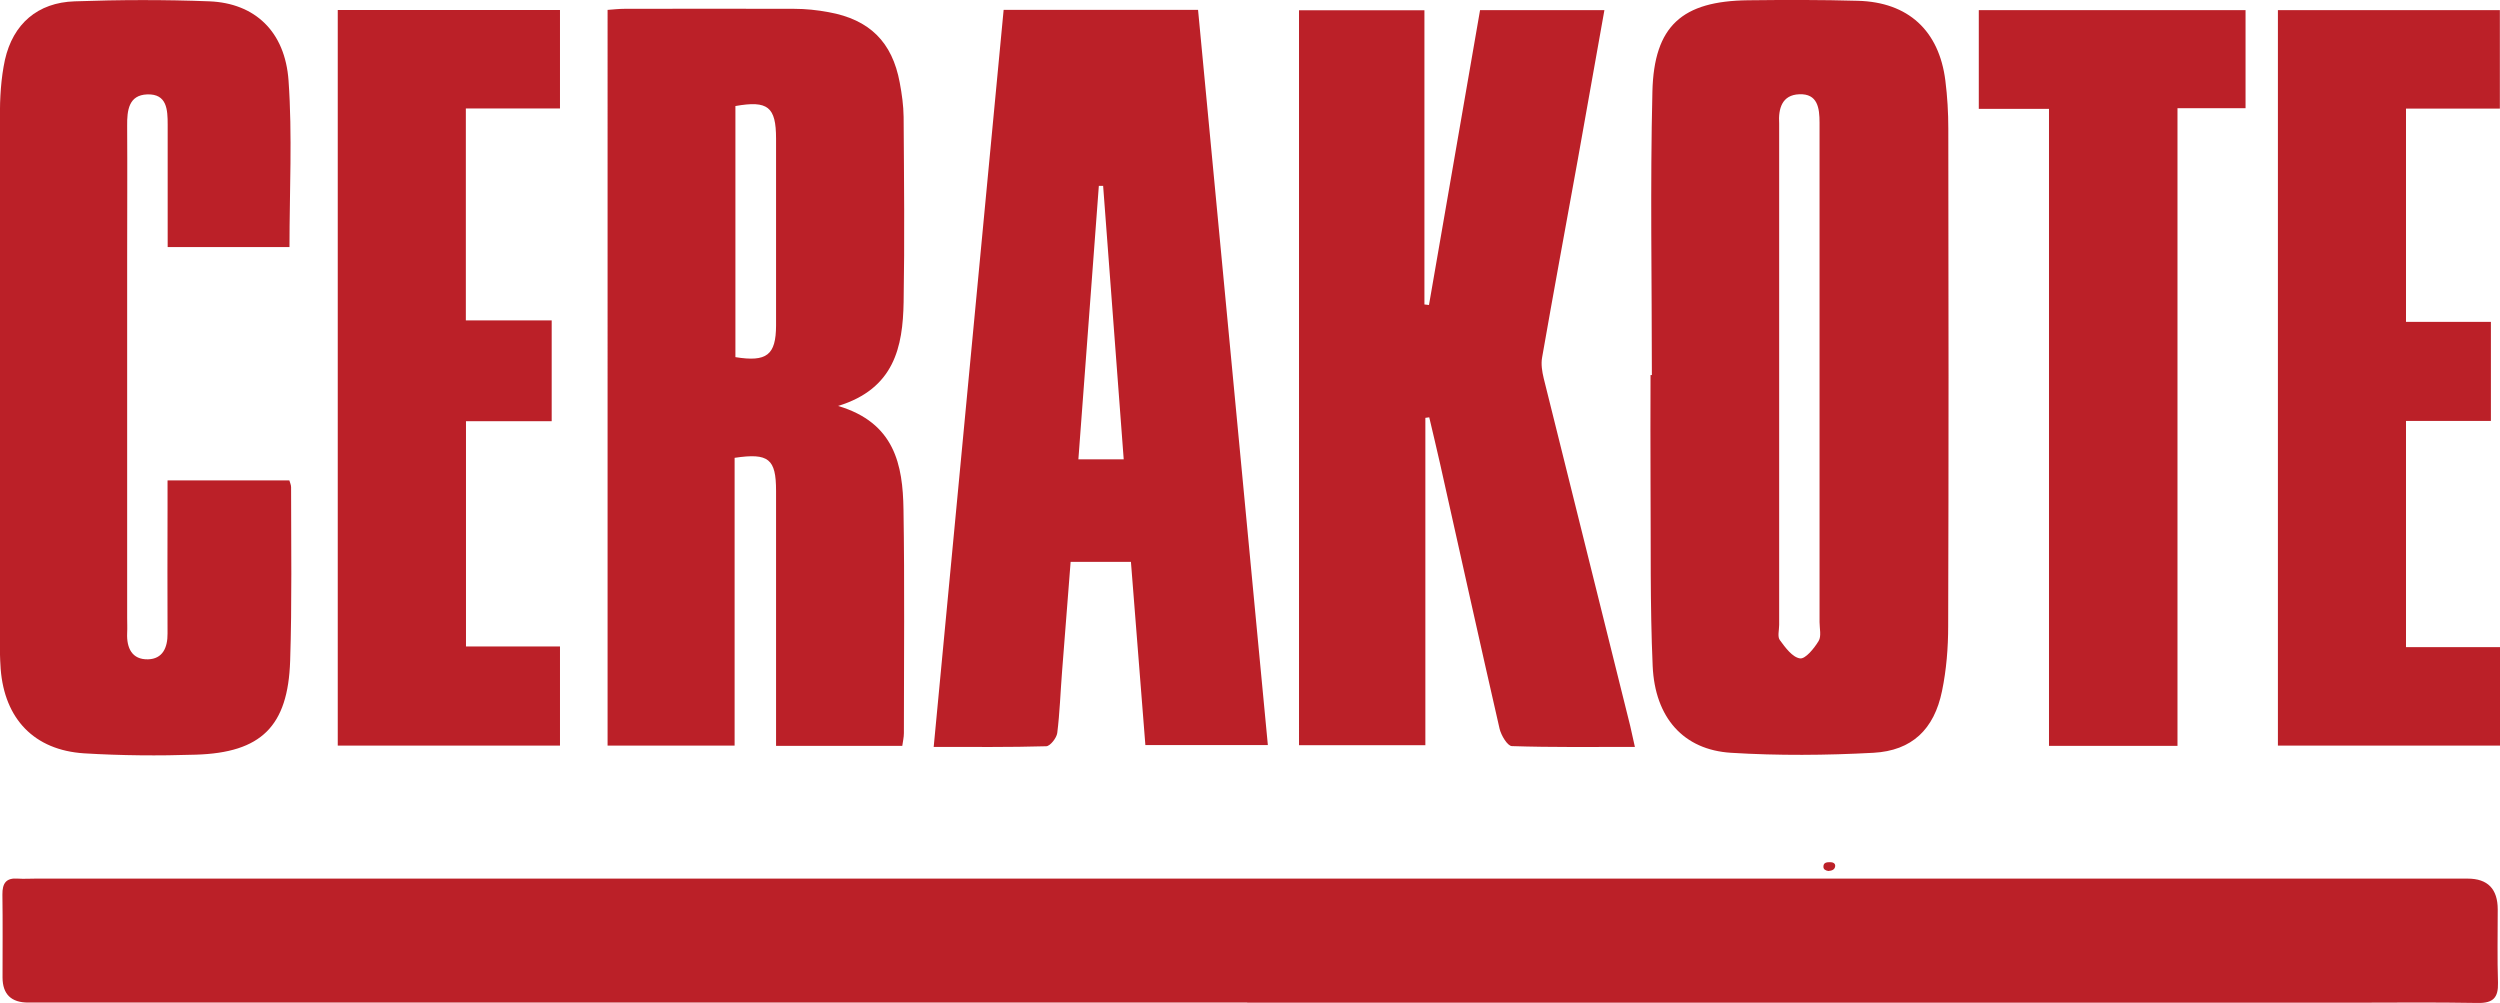 <?xml version="1.0" encoding="UTF-8"?>
<svg id="Layer_2" data-name="Layer 2" xmlns="http://www.w3.org/2000/svg" width="186.97" height="75" viewBox="0 0 186.97 75">
  <defs>
    <style>
      .cls-1 {
        fill: #bb2028;
        stroke-width: 0px;
      }
    </style>
  </defs>
  <g id="Layer_5" data-name="Layer 5">
    <g>
      <path class="cls-1" d="M93.28,74.98c-30.39,0-60.78,0-91.17,0q-1.91,0-1.92-1.87c0-2.07.02-4.14-.01-6.2-.01-.85.27-1.27,1.16-1.2.43.03.87,0,1.3,0,60.64,0,121.27,0,181.91,0q2.25,0,2.25,2.31c0,1.83-.04,3.66.02,5.48.03,1.11-.36,1.53-1.51,1.51-3.27-.06-6.54-.02-9.81-.02-27.41,0-54.82,0-82.23,0Z"/>
      <path class="cls-1" d="M123.54,28.04c0-7.06-.13-14.13.04-21.19.12-4.93,2.23-6.77,7.15-6.83,2.74-.03,5.48-.04,8.22.04,3.76.1,6.07,2.23,6.54,5.97.15,1.19.22,2.4.22,3.59.02,12.4.03,24.8-.01,37.2,0,1.62-.13,3.27-.46,4.86-.59,2.87-2.25,4.46-5.13,4.62-3.54.19-7.11.22-10.65,0-3.55-.22-5.69-2.62-5.86-6.49-.2-4.56-.13-9.13-.16-13.69-.02-2.69,0-5.38,0-8.07.03,0,.07,0,.1,0ZM136.08,28.21c0-2.02,0-4.04,0-6.06,0-4.33,0-8.65,0-12.98,0-1.09-.14-2.18-1.52-2.12-1.29.05-1.57,1.07-1.5,2.19,0,.14,0,.29,0,.43,0,12.36,0,24.71,0,37.07,0,.38-.14.88.05,1.13.41.56.94,1.29,1.51,1.37.4.06,1.06-.75,1.39-1.3.22-.35.07-.94.07-1.42,0-6.11,0-12.21,0-18.32Z"/>
      <path class="cls-1" d="M67.47,55.78h-9.43c0-.59,0-1.11,0-1.62,0-5.82,0-11.63,0-17.45,0-2.39-.55-2.85-3.1-2.47v21.52h-9.5V.74c.42-.03.84-.08,1.26-.08,4.23,0,8.46-.02,12.69,0,.86,0,1.73.09,2.58.25,3.06.55,4.76,2.23,5.32,5.27.16.85.28,1.71.29,2.57.03,4.62.08,9.23,0,13.85-.06,3.34-.69,6.47-4.9,7.76,4.24,1.26,4.84,4.41,4.89,7.74.09,5.58.03,11.15.03,16.73,0,.32-.08.64-.12.95ZM55,7.93v18.78c2.35.38,3.03-.16,3.04-2.36,0-4.66,0-9.32,0-13.98,0-2.38-.61-2.87-3.04-2.44Z"/>
      <path class="cls-1" d="M106.6,31.24v24.49h-9.45V.77h9.38v22c.11.01.23.03.34.04,1.27-7.32,2.54-14.63,3.82-22.05h9.3c-.67,3.78-1.33,7.51-2,11.23-.89,4.92-1.8,9.83-2.66,14.75-.09.49,0,1.05.12,1.55,2.15,8.67,4.31,17.33,6.47,26,.11.46.2.92.35,1.57-3.17,0-6.19.04-9.2-.06-.33-.01-.8-.8-.92-1.3-1.51-6.6-2.97-13.21-4.45-19.82-.26-1.16-.54-2.31-.81-3.47-.1.01-.19.03-.29.04Z"/>
      <path class="cls-1" d="M69.83,55.85c1.76-18.5,3.49-36.76,5.23-55.11h14.54c1.74,18.3,3.47,36.57,5.22,54.98h-9.16c-.35-4.51-.71-9.07-1.08-13.7h-4.51c-.22,2.76-.43,5.48-.64,8.2-.12,1.53-.17,3.07-.36,4.6-.05.37-.53.98-.82.99-2.73.08-5.46.05-8.43.05ZM82.49,13.9c-.1,0-.21,0-.31,0-.51,6.8-1.02,13.6-1.53,20.45h3.39c-.52-6.9-1.03-13.68-1.54-20.46Z"/>
      <path class="cls-1" d="M12.54,35.93h9.1c.05.17.13.34.13.51,0,4.33.07,8.66-.07,12.98-.16,4.9-2.16,6.87-7.05,7.02-2.78.09-5.58.07-8.36-.1-3.74-.24-5.95-2.58-6.24-6.31-.06-.86-.07-1.73-.07-2.6,0-12.89-.01-25.78.01-38.67,0-1.43.08-2.9.38-4.29C.98,1.78,2.82.19,5.58.1c3.36-.12,6.74-.13,10.09,0,3.38.14,5.65,2.24,5.91,5.93.29,4.1.07,8.24.07,12.45h-9.11c0-.46,0-.92,0-1.37,0-2.6,0-5.19,0-7.79,0-1.12-.05-2.31-1.53-2.26-1.39.05-1.51,1.2-1.5,2.34.02,3.32,0,6.64,0,9.95,0,8.95,0,17.89,0,26.84,0,.38.02.77,0,1.15-.05,1.12.36,2,1.56,1.97,1.1-.03,1.47-.88,1.46-1.93-.02-3.08,0-6.16,0-9.23,0-.71,0-1.42,0-2.21Z"/>
      <path class="cls-1" d="M41.26,23.96v7.54h-6.41v16.85h7.03v7.41h-16.62V.75h16.62v7.36h-7.04v15.85h6.43Z"/>
      <path class="cls-1" d="M179.95,24.07h6.34v7.41h-6.35v16.92h7.03v7.36h-16.61V.76h16.6v7.36h-7.02v15.95Z"/>
      <path class="cls-1" d="M162.86,55.78h-9.62V8.14h-5.25V.76h19.95v7.33h-5.09v47.7Z"/>
      <path class="cls-1" d="M136.74,65.14c-.2-.03-.38-.12-.37-.33,0-.31.26-.33.5-.33.19,0,.4.07.38.3-.03.27-.26.34-.51.36Z"/>
    </g>
  </g>
</svg>